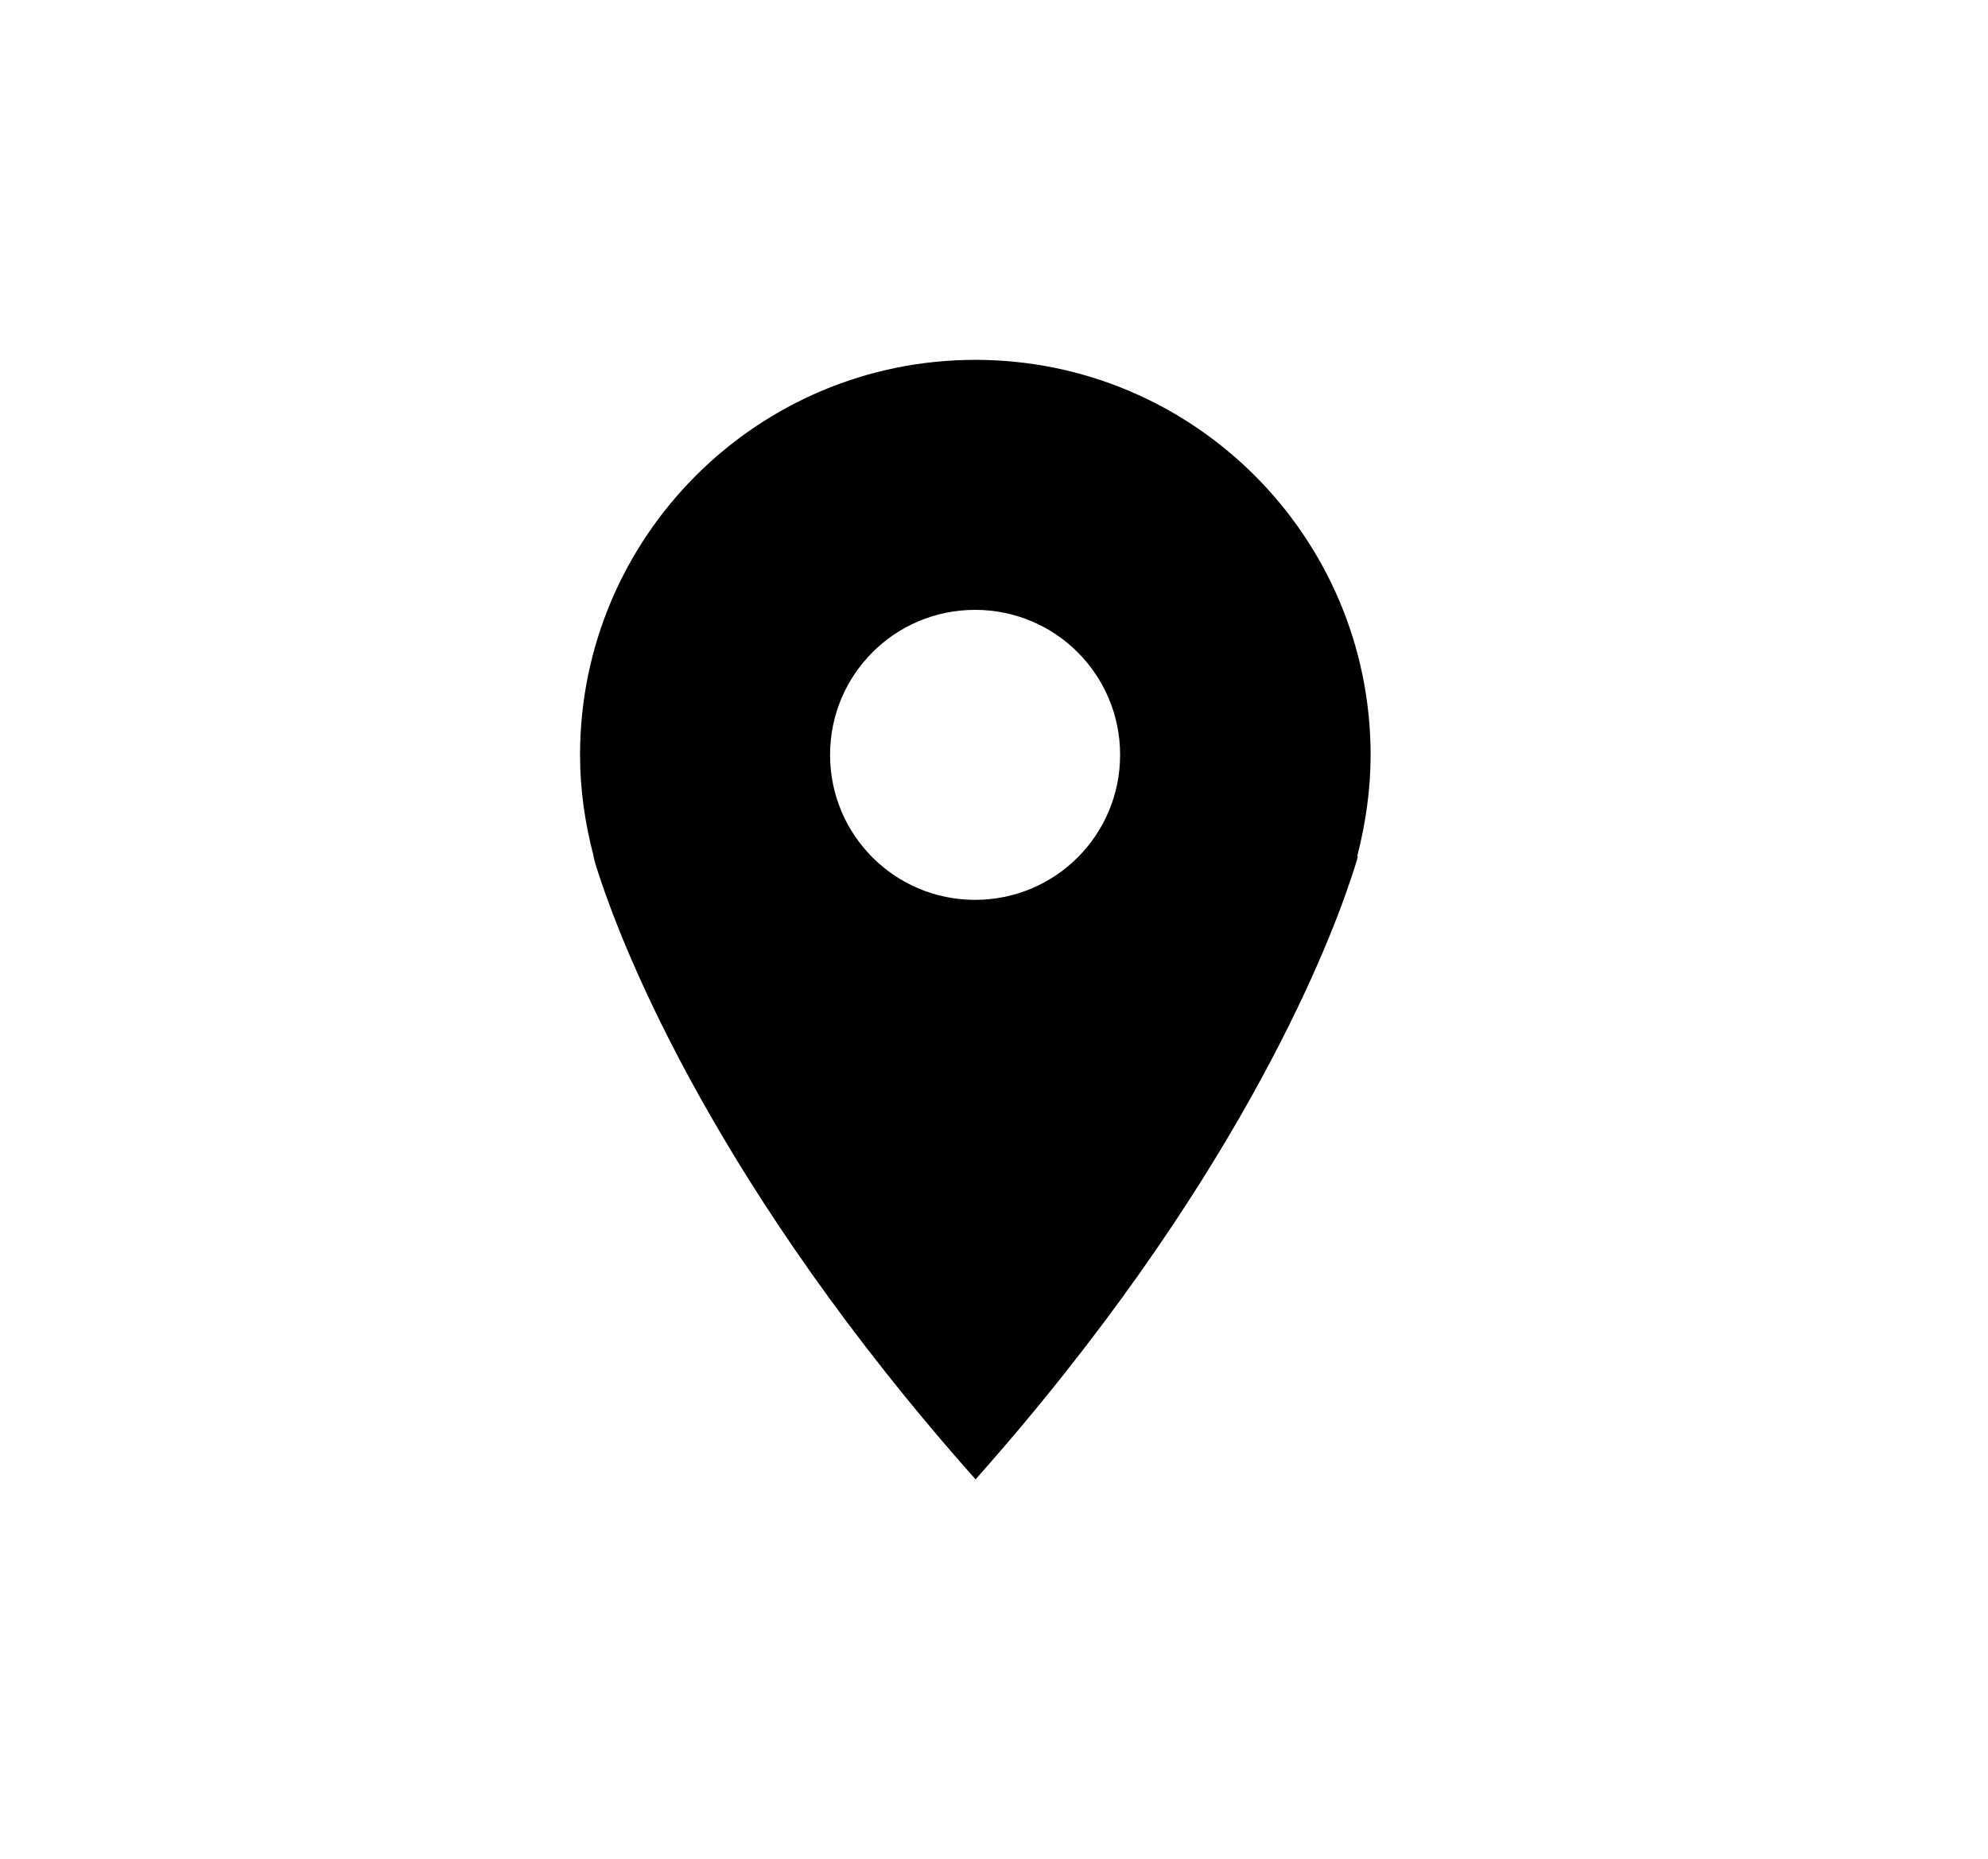 <?xml version="1.0" encoding="UTF-8"?>
<svg id="Layer_1" data-name="Layer 1" xmlns="http://www.w3.org/2000/svg" viewBox="0 0 82.53 77.17">
  <path d="M56.35,35.55v-.02c.34-1.34.55-2.74.55-4.18,0-9.06-7.35-16.41-16.41-16.41s-16.41,7.35-16.41,16.41c0,1.45.21,2.85.56,4.18v.02s.03.18.14.52c.05.15.1.3.15.45,1,3,4.84,12.83,15.57,24.9,10.72-12.07,14.57-21.9,15.57-24.9.05-.15.1-.3.15-.45.11-.34.15-.52.15-.52ZM40.48,25.32c3.33,0,6.02,2.69,6.02,6.02s-2.69,6.02-6.02,6.02-6.02-2.69-6.02-6.02,2.69-6.02,6.02-6.02Z"/>
</svg>
